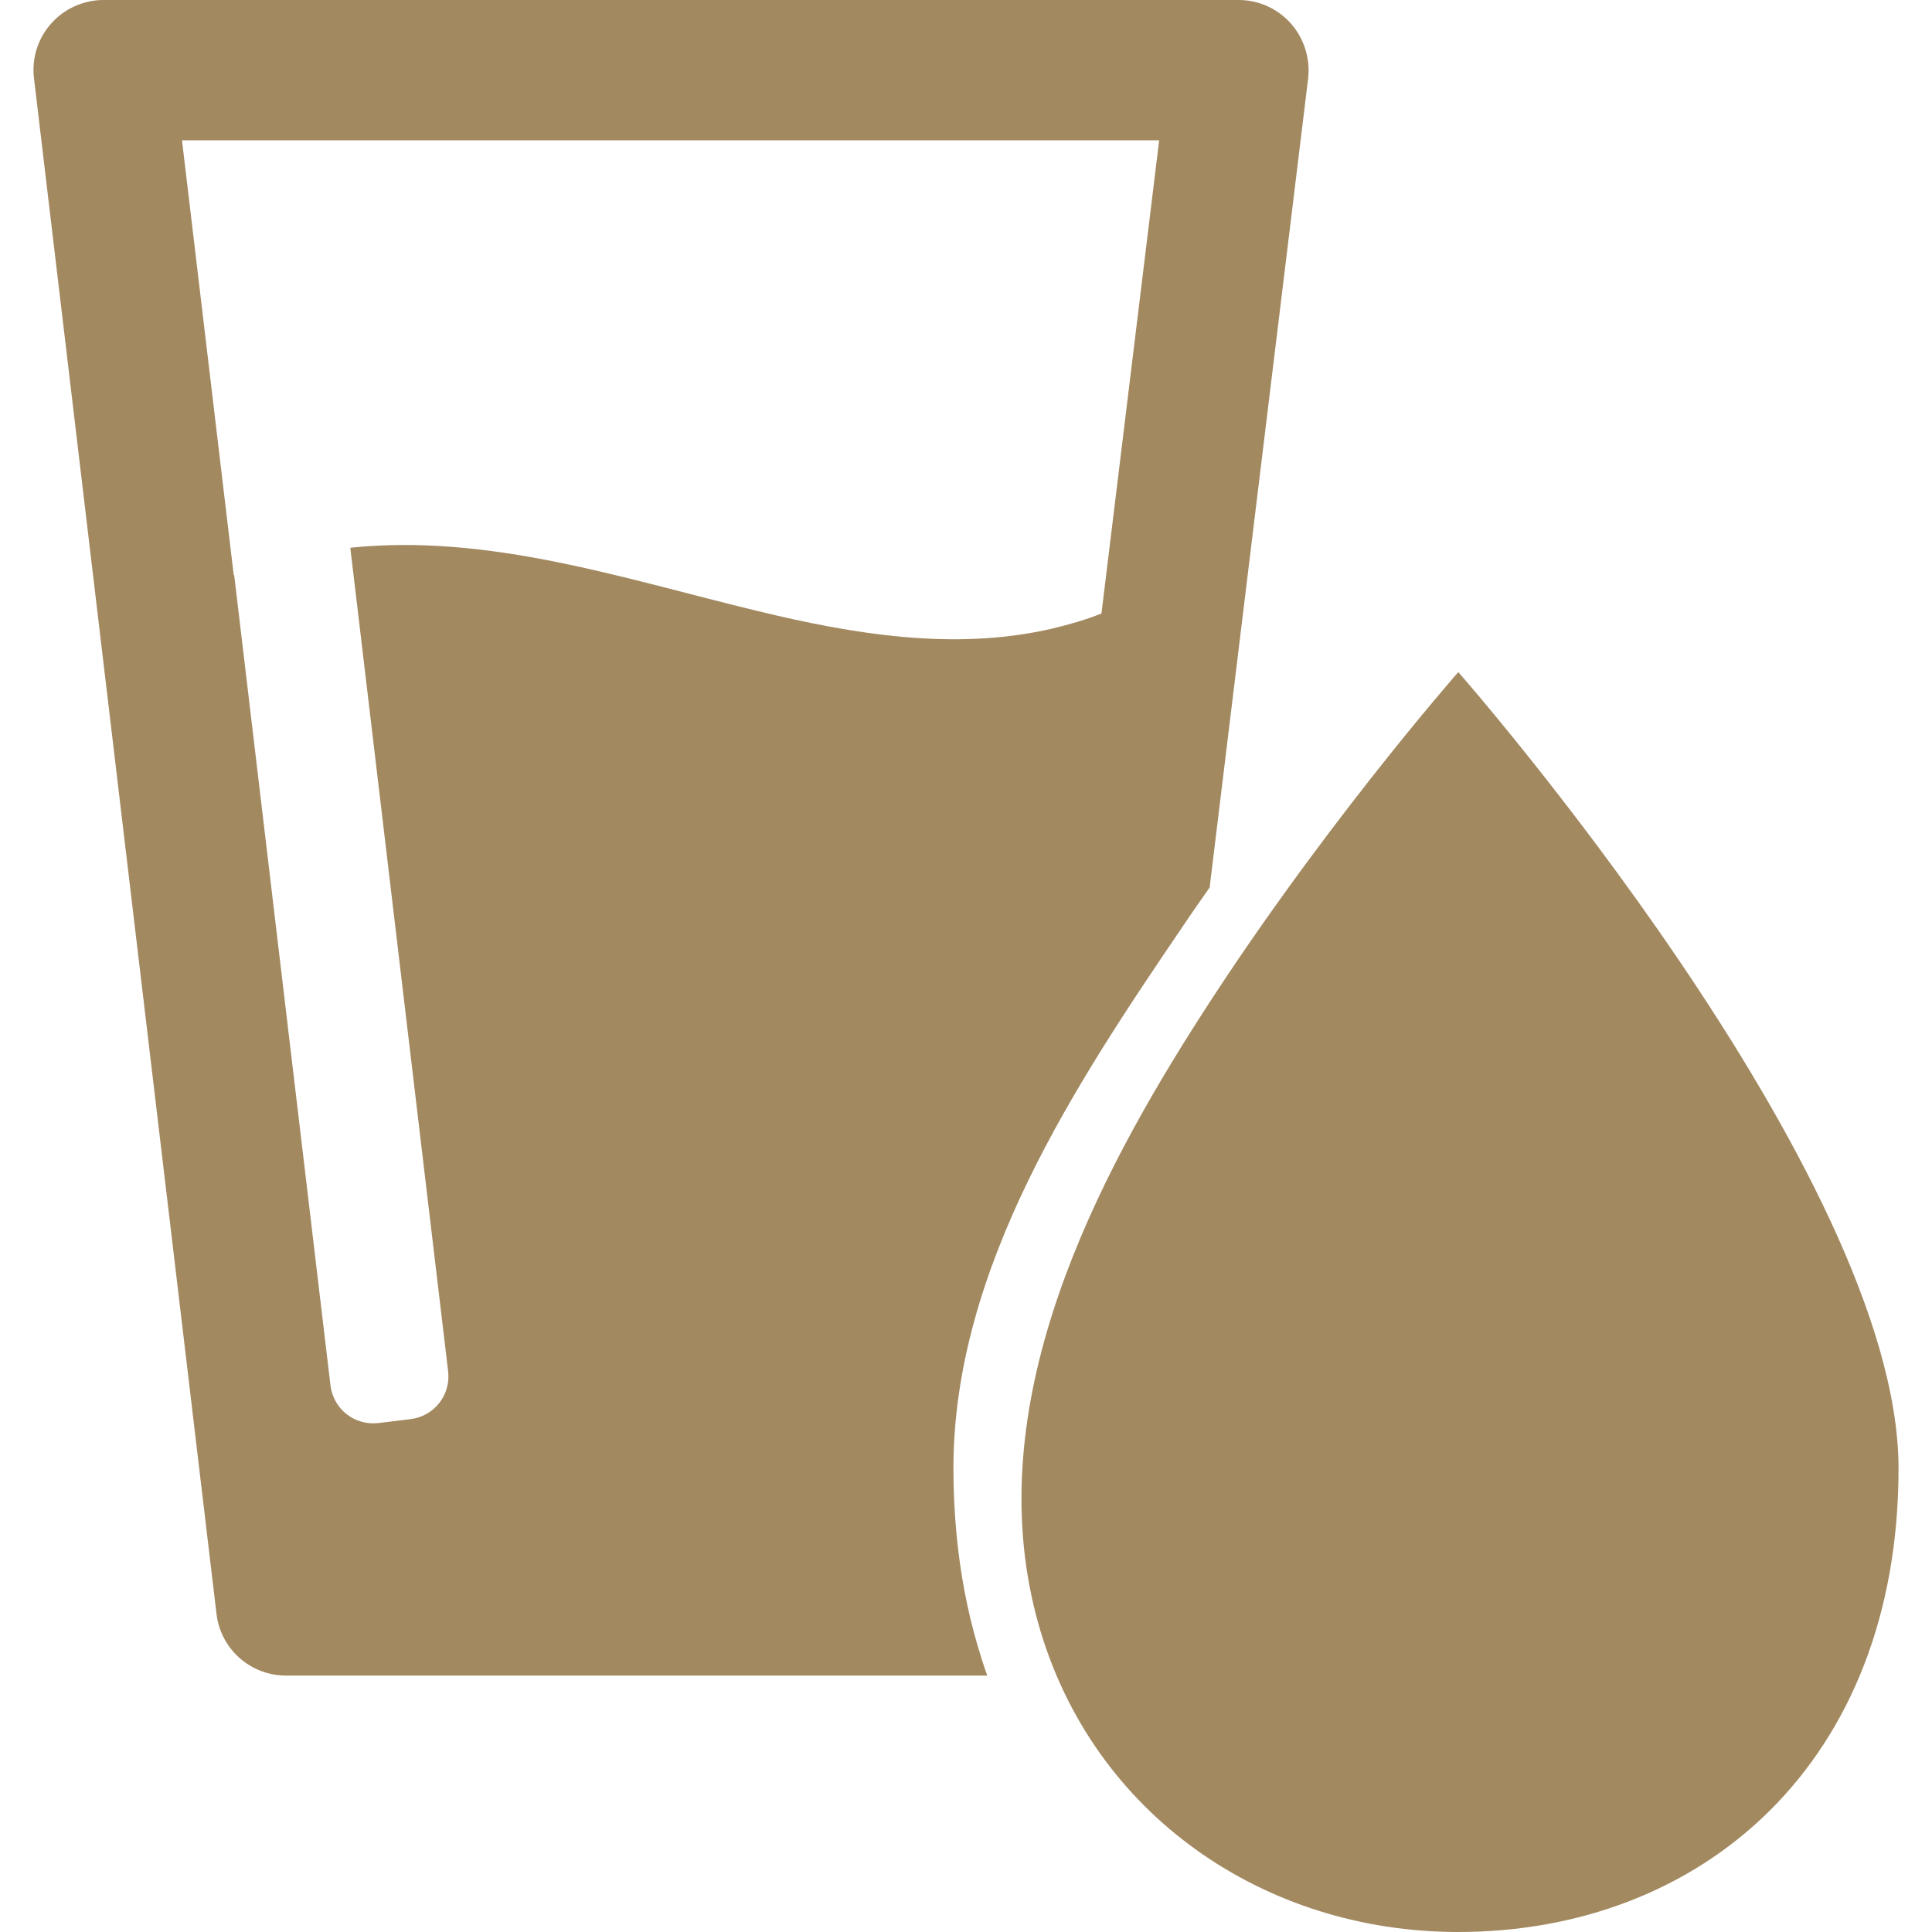 <svg width="80" height="80" viewBox="0 0 80 80" fill="none" xmlns="http://www.w3.org/2000/svg">
<g clip-path="url(#clip0_2400_279)">
<path d="M2.12 0.973C1.567 1.588 1.308 2.418 1.407 3.239L8.964 66.821C9.134 68.285 10.374 69.382 11.846 69.382H40.88C40.728 68.963 40.595 68.534 40.47 68.106C40.05 66.67 39.765 65.162 39.613 63.582C39.524 62.681 39.479 61.753 39.479 60.807C39.479 52.474 44.547 44.872 49.062 38.233C49.401 37.725 49.749 37.234 50.088 36.752L54.166 3.257C54.264 2.436 54.005 1.606 53.461 0.981C52.908 0.357 52.123 0 51.293 0H4.289C3.459 0 2.665 0.357 2.12 0.973ZM48 5.8L45.609 25.403C44.967 25.661 44.289 25.858 43.539 26.036C39.506 26.964 35.313 26.259 31.351 25.296C25.837 23.966 20.251 22.083 14.505 22.681L18.556 56.783C18.672 57.765 17.976 58.648 16.994 58.764L15.665 58.925C14.684 59.041 13.8 58.345 13.684 57.364L9.696 23.805C9.687 23.805 9.687 23.805 9.678 23.814L7.536 5.809H48V5.8Z" fill="#A28960"/>
<path d="M49.357 42.641C44.878 49.726 40.55 58.639 43.013 67.294C45.243 75.128 52.337 80 60.376 80C70.45 80 78.614 73.022 78.614 60.799C78.614 48.575 60.385 27.83 60.385 27.83C60.385 27.83 54.452 34.575 49.357 42.641Z" fill="#A28960"/>
</g>
<defs>
<clipPath id="clip0_2400_279">
<rect width="80" height="80" fill="white"/>
</clipPath>
</defs>
</svg>
